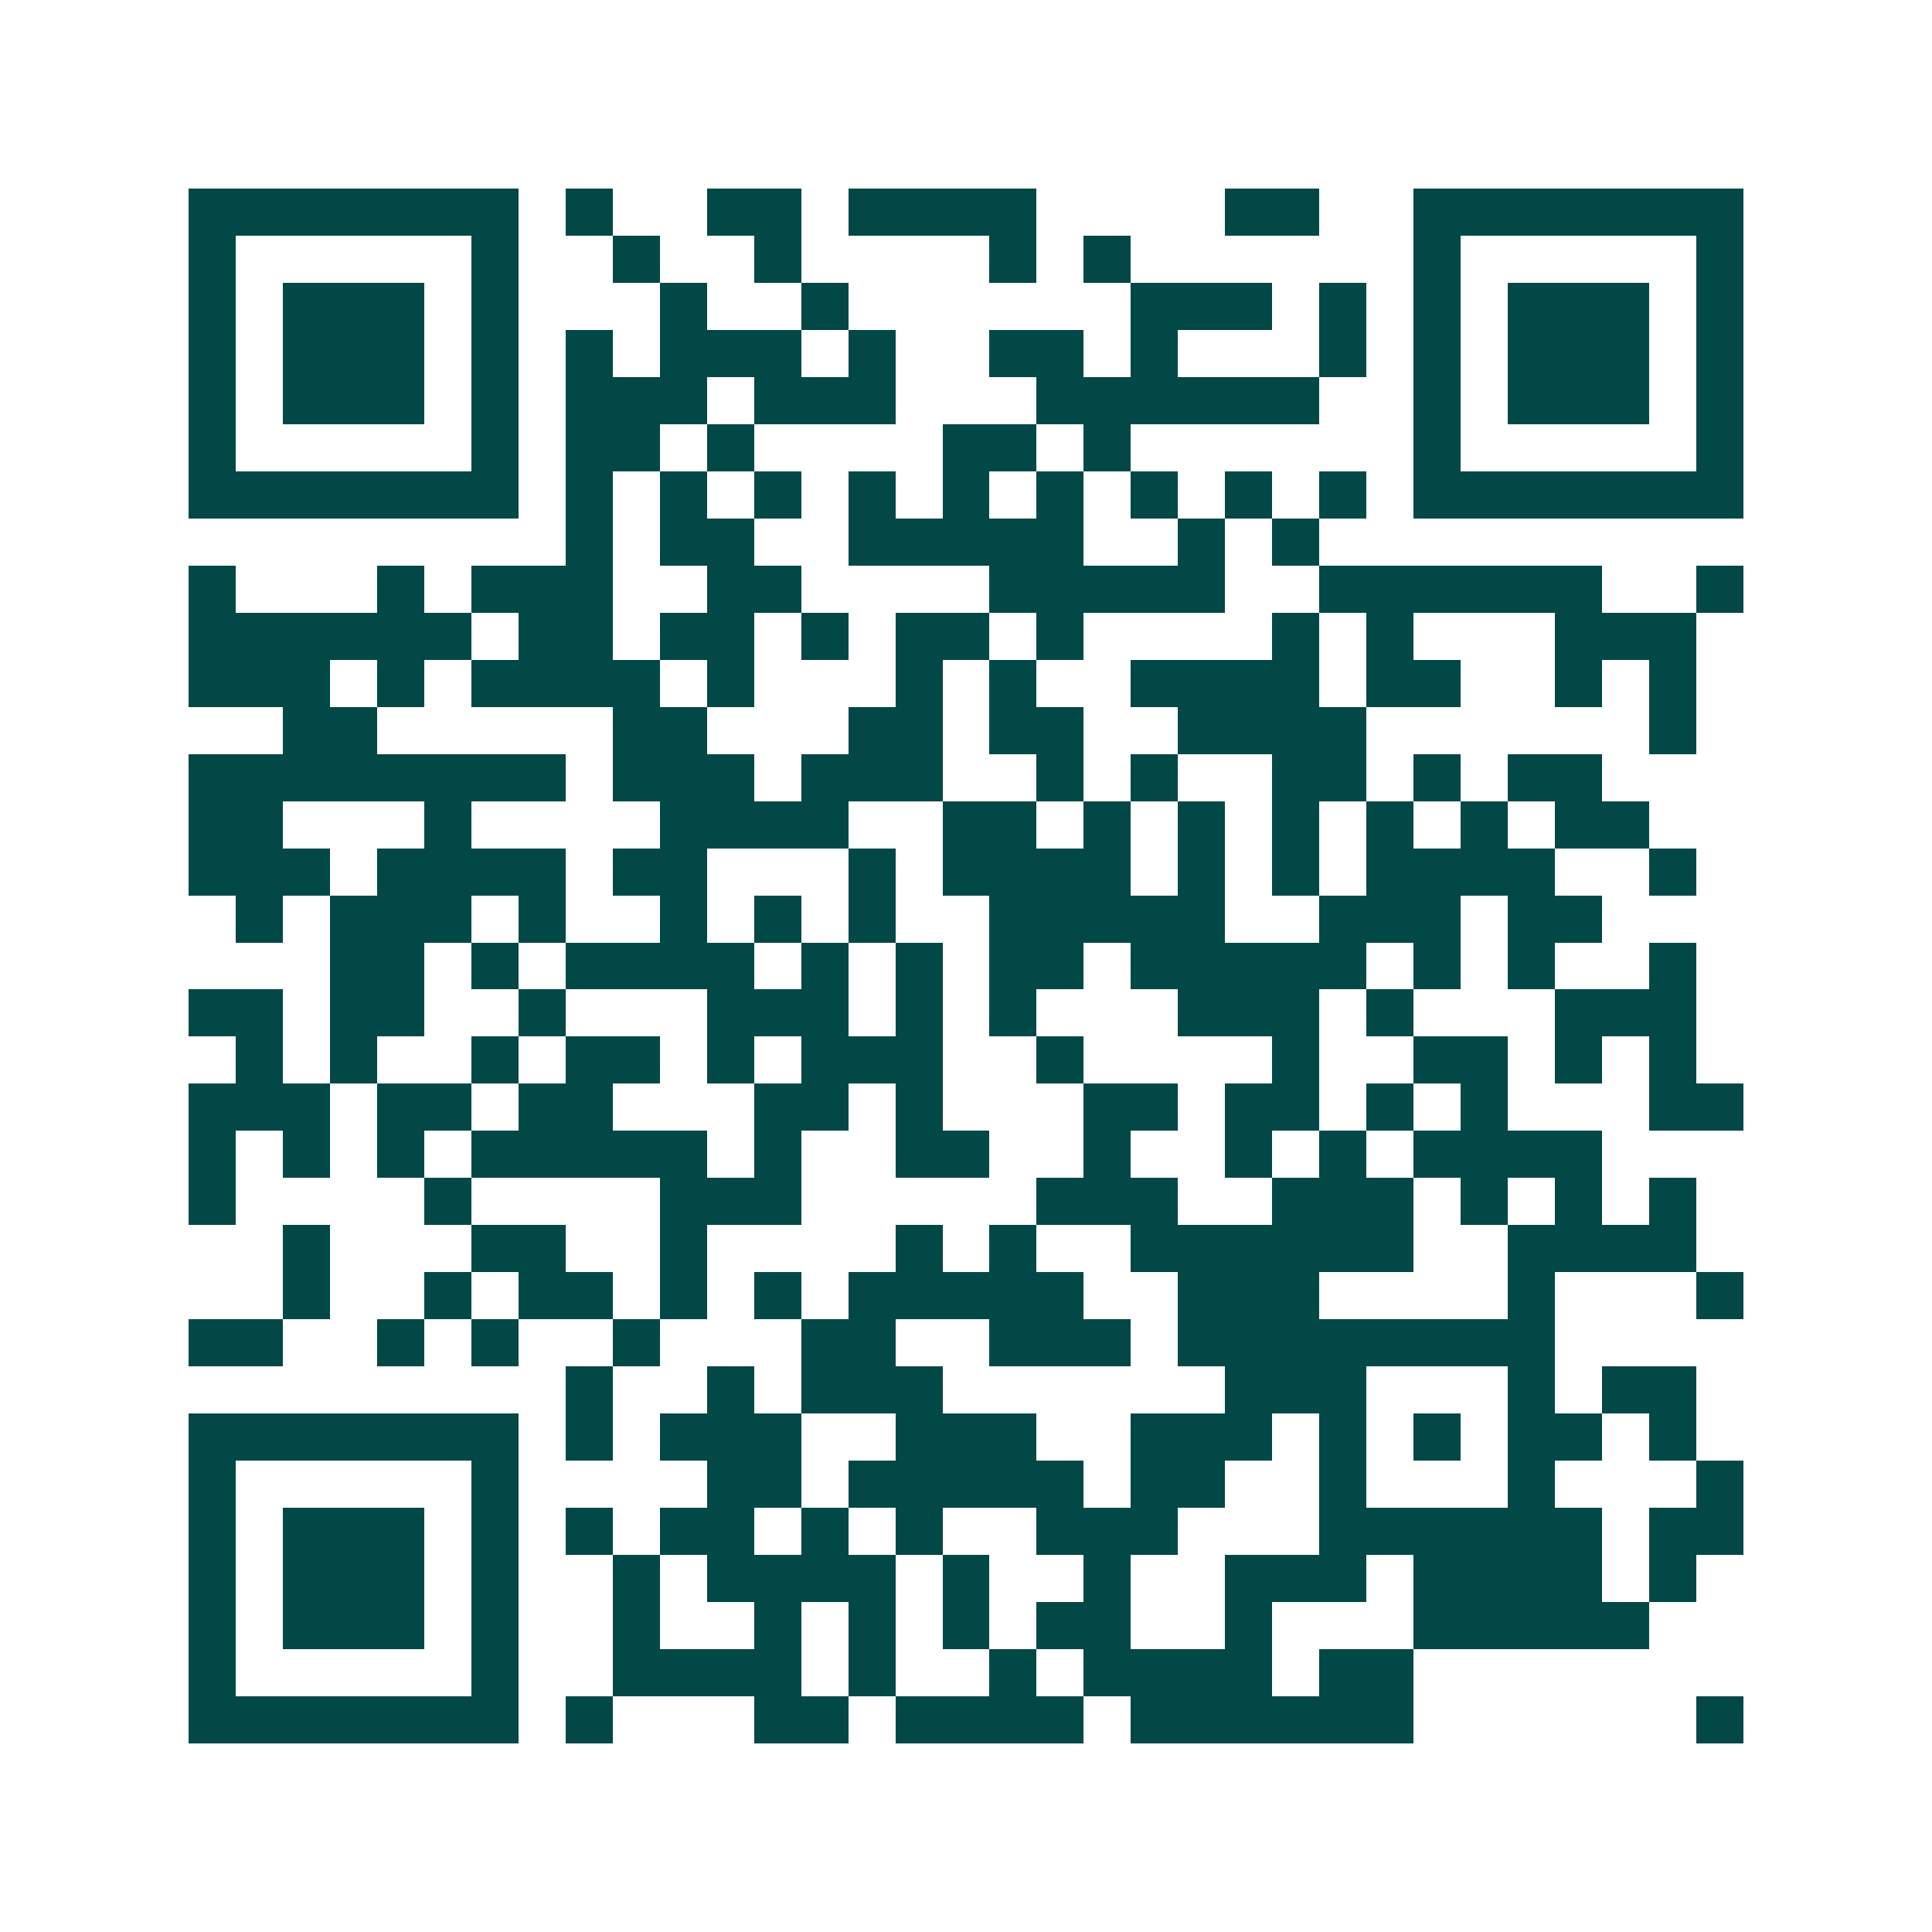 <svg xmlns="http://www.w3.org/2000/svg" width="200" height="200" viewBox="0 0 41 41" shape-rendering="crispEdges"><path fill="#ffffff" d="M0 0h41v41H0z"/><path stroke="#014847" d="M4 4.5h7m1 0h1m2 0h2m1 0h4m4 0h2m2 0h7M4 5.5h1m5 0h1m2 0h1m2 0h1m4 0h1m1 0h1m6 0h1m5 0h1M4 6.5h1m1 0h3m1 0h1m3 0h1m2 0h1m6 0h3m1 0h1m1 0h1m1 0h3m1 0h1M4 7.5h1m1 0h3m1 0h1m1 0h1m1 0h3m1 0h1m2 0h2m1 0h1m3 0h1m1 0h1m1 0h3m1 0h1M4 8.5h1m1 0h3m1 0h1m1 0h3m1 0h3m3 0h6m2 0h1m1 0h3m1 0h1M4 9.5h1m5 0h1m1 0h2m1 0h1m4 0h2m1 0h1m6 0h1m5 0h1M4 10.5h7m1 0h1m1 0h1m1 0h1m1 0h1m1 0h1m1 0h1m1 0h1m1 0h1m1 0h1m1 0h7M12 11.5h1m1 0h2m2 0h5m2 0h1m1 0h1M4 12.5h1m3 0h1m1 0h3m2 0h2m4 0h5m2 0h6m2 0h1M4 13.5h6m1 0h2m1 0h2m1 0h1m1 0h2m1 0h1m4 0h1m1 0h1m3 0h3M4 14.5h3m1 0h1m1 0h4m1 0h1m3 0h1m1 0h1m2 0h4m1 0h2m2 0h1m1 0h1M6 15.5h2m5 0h2m3 0h2m1 0h2m2 0h4m6 0h1M4 16.5h8m1 0h3m1 0h3m2 0h1m1 0h1m2 0h2m1 0h1m1 0h2M4 17.5h2m3 0h1m4 0h4m2 0h2m1 0h1m1 0h1m1 0h1m1 0h1m1 0h1m1 0h2M4 18.5h3m1 0h4m1 0h2m3 0h1m1 0h4m1 0h1m1 0h1m1 0h4m2 0h1M5 19.5h1m1 0h3m1 0h1m2 0h1m1 0h1m1 0h1m2 0h5m2 0h3m1 0h2M7 20.5h2m1 0h1m1 0h4m1 0h1m1 0h1m1 0h2m1 0h5m1 0h1m1 0h1m2 0h1M4 21.5h2m1 0h2m2 0h1m3 0h3m1 0h1m1 0h1m3 0h3m1 0h1m3 0h3M5 22.5h1m1 0h1m2 0h1m1 0h2m1 0h1m1 0h3m2 0h1m4 0h1m2 0h2m1 0h1m1 0h1M4 23.5h3m1 0h2m1 0h2m3 0h2m1 0h1m3 0h2m1 0h2m1 0h1m1 0h1m3 0h2M4 24.5h1m1 0h1m1 0h1m1 0h5m1 0h1m2 0h2m2 0h1m2 0h1m1 0h1m1 0h4M4 25.5h1m4 0h1m4 0h3m5 0h3m2 0h3m1 0h1m1 0h1m1 0h1M6 26.5h1m3 0h2m2 0h1m4 0h1m1 0h1m2 0h6m2 0h4M6 27.5h1m2 0h1m1 0h2m1 0h1m1 0h1m1 0h5m2 0h3m4 0h1m3 0h1M4 28.5h2m2 0h1m1 0h1m2 0h1m3 0h2m2 0h3m1 0h8M12 29.5h1m2 0h1m1 0h3m6 0h3m3 0h1m1 0h2M4 30.5h7m1 0h1m1 0h3m2 0h3m2 0h3m1 0h1m1 0h1m1 0h2m1 0h1M4 31.5h1m5 0h1m4 0h2m1 0h5m1 0h2m2 0h1m3 0h1m3 0h1M4 32.5h1m1 0h3m1 0h1m1 0h1m1 0h2m1 0h1m1 0h1m2 0h3m3 0h6m1 0h2M4 33.5h1m1 0h3m1 0h1m2 0h1m1 0h4m1 0h1m2 0h1m2 0h3m1 0h4m1 0h1M4 34.5h1m1 0h3m1 0h1m2 0h1m2 0h1m1 0h1m1 0h1m1 0h2m2 0h1m3 0h5M4 35.5h1m5 0h1m2 0h4m1 0h1m2 0h1m1 0h4m1 0h2M4 36.5h7m1 0h1m3 0h2m1 0h4m1 0h6m6 0h1"/></svg>
